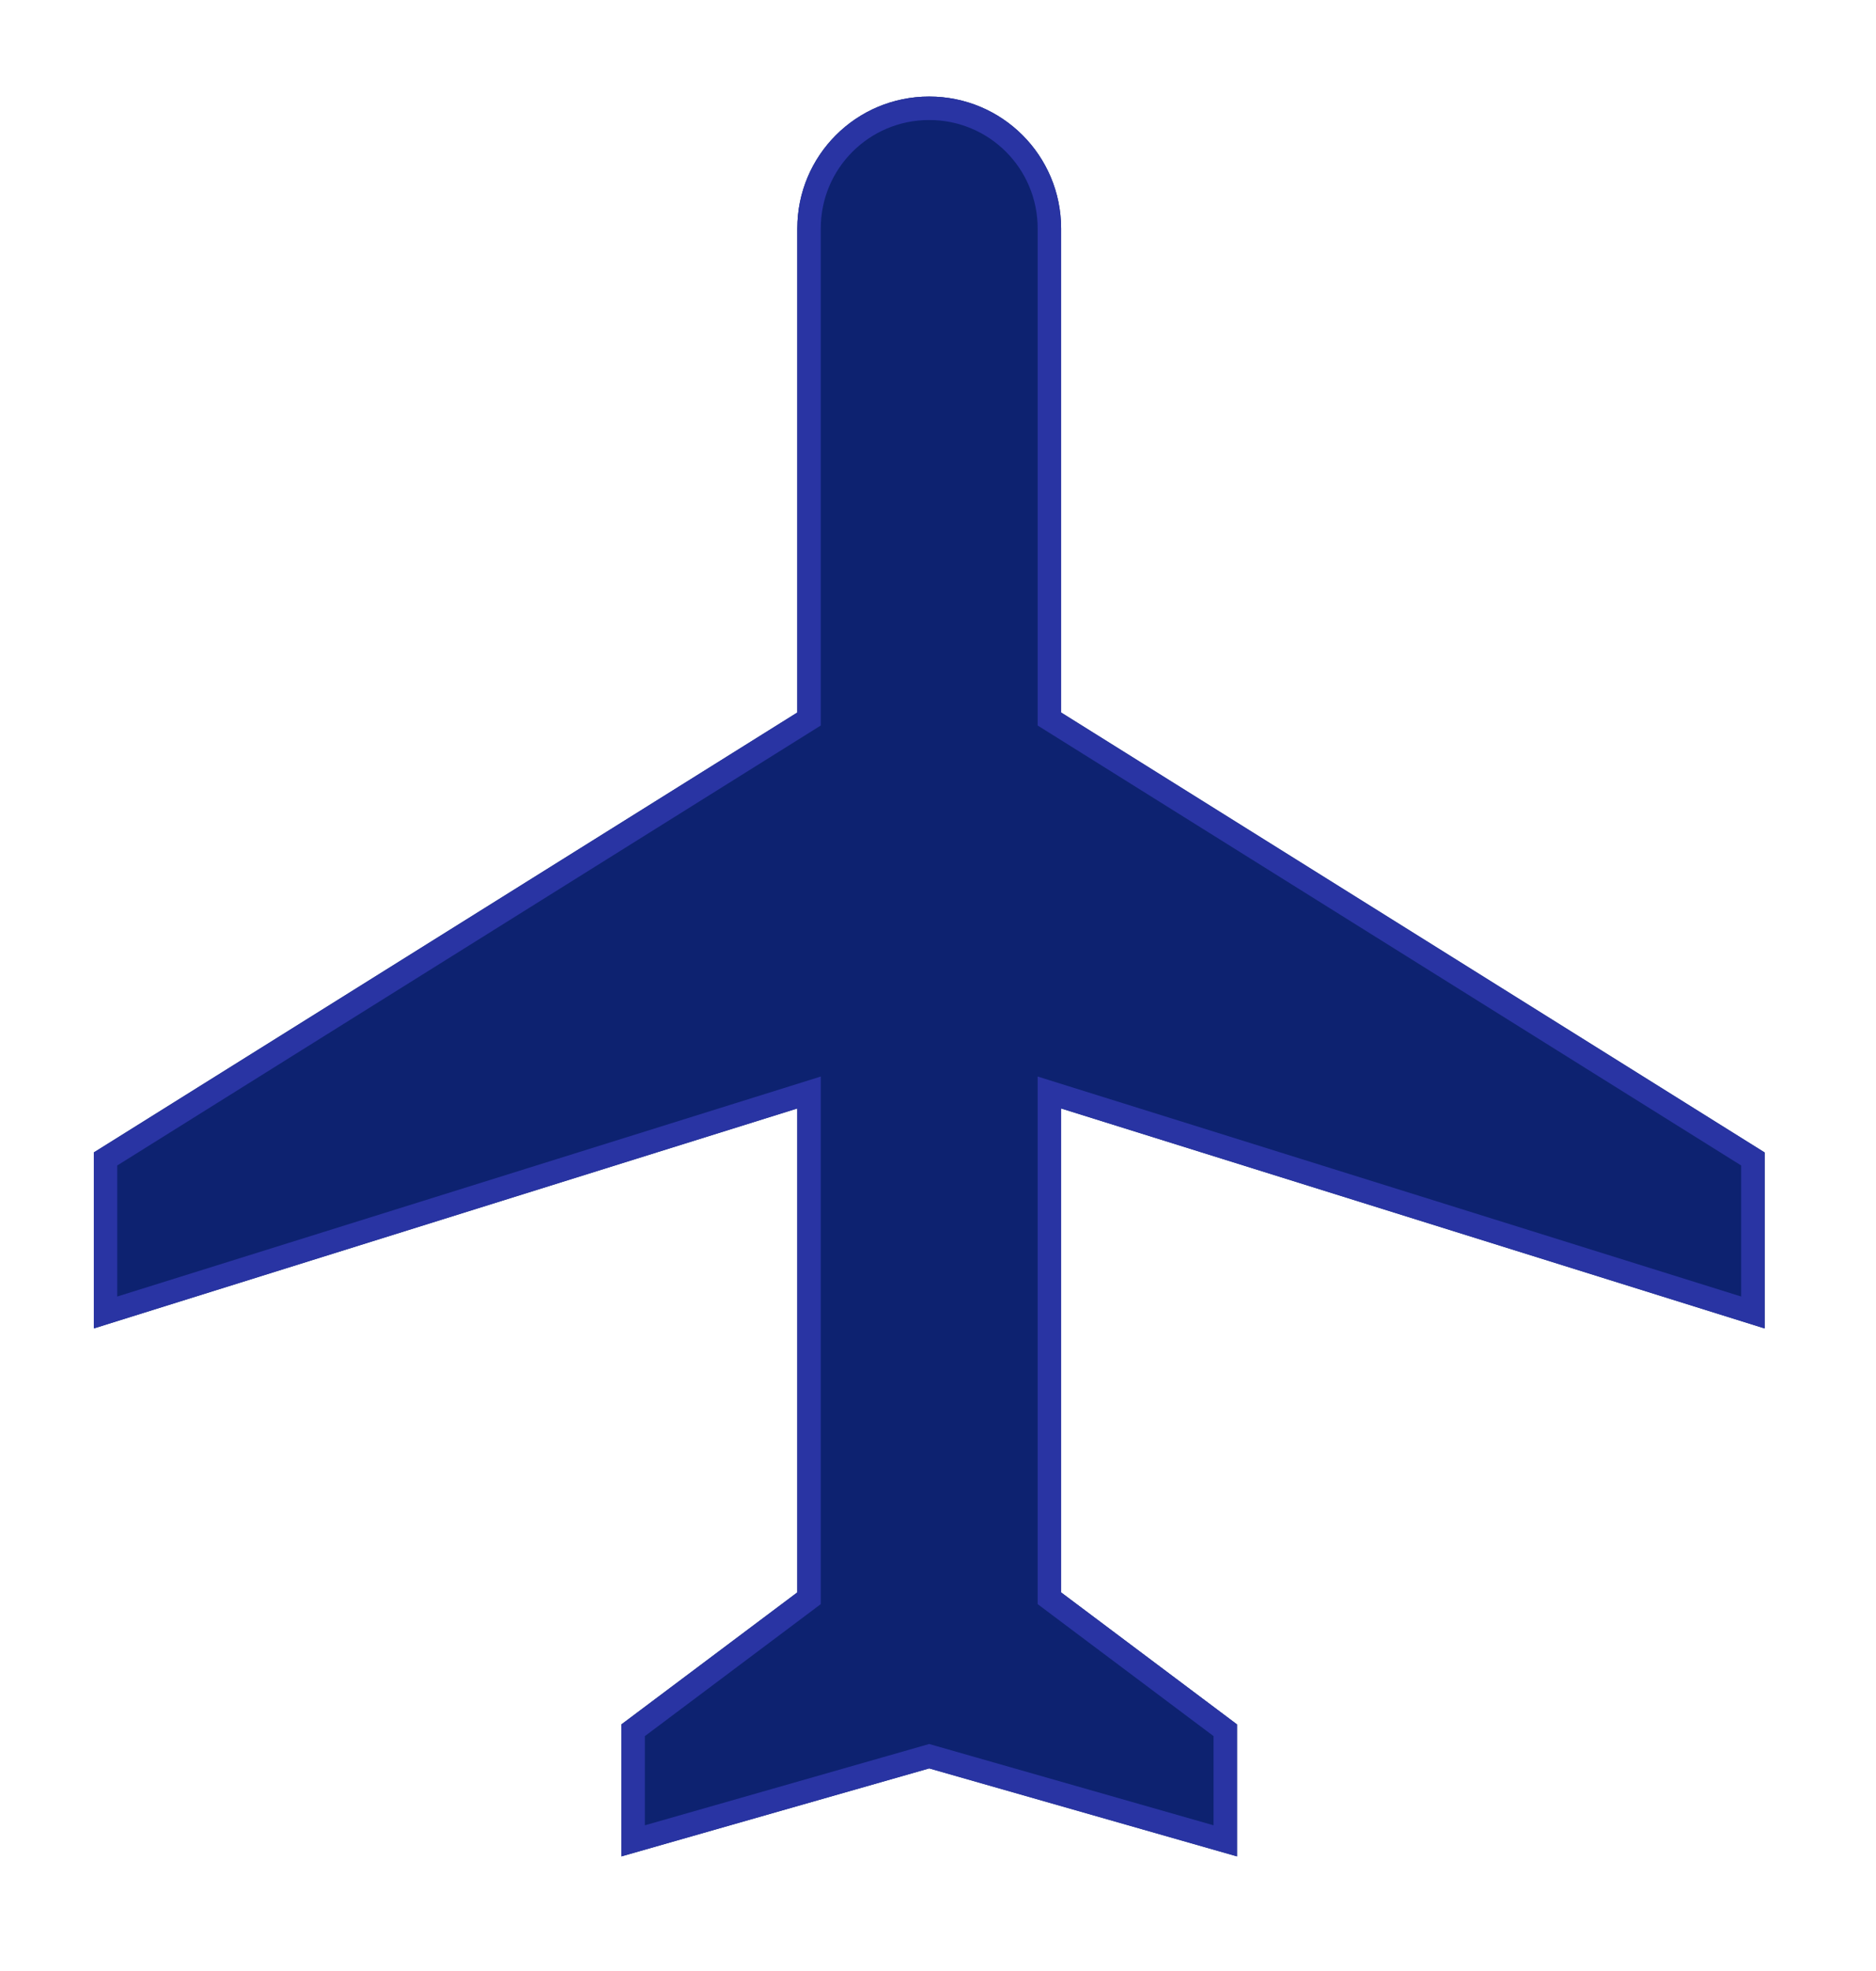 <?xml version="1.0" encoding="UTF-8"?> <svg xmlns="http://www.w3.org/2000/svg" width="80" height="84" viewBox="0 0 80 84" fill="none"> <g filter="url(#filter0_d_406_107)"> <path d="M75.25 52.615V45.115L45.25 26.366V5.74C45.25 2.628 42.737 0.115 39.625 0.115C36.513 0.115 34 2.628 34 5.74V26.366L4 45.115V52.615L34 43.24V63.865L26.5 69.49V75.115L39.625 71.365L52.75 75.115V69.49L45.25 63.865V43.24L75.25 52.615Z" fill="#0D2270"></path> <path d="M39.488 70.885L27 74.453V69.74L34.3 64.266L34.5 64.115V63.865V43.24V42.56L33.851 42.763L4.5 51.935V45.393L34.265 26.79L34.5 26.643V26.366V5.74C34.5 2.904 36.789 0.615 39.625 0.615C42.461 0.615 44.75 2.904 44.75 5.74V26.366V26.643L44.985 26.79L74.75 45.393V51.935L45.399 42.763L44.75 42.56V43.24V63.865V64.115L44.95 64.266L52.25 69.74V74.453L39.762 70.885L39.625 70.846L39.488 70.885Z" stroke="#2934A3"></path> </g> <defs> <filter id="filter0_d_406_107" x="0" y="0.115" width="79.25" height="83" filterUnits="userSpaceOnUse" color-interpolation-filters="sRGB"> <feFlood flood-opacity="0" result="BackgroundImageFix"></feFlood> <feColorMatrix in="SourceAlpha" type="matrix" values="0 0 0 0 0 0 0 0 0 0 0 0 0 0 0 0 0 0 127 0" result="hardAlpha"></feColorMatrix> <feOffset dy="4"></feOffset> <feGaussianBlur stdDeviation="2"></feGaussianBlur> <feComposite in2="hardAlpha" operator="out"></feComposite> <feColorMatrix type="matrix" values="0 0 0 0 0 0 0 0 0 0 0 0 0 0 0 0 0 0 0.25 0"></feColorMatrix> <feBlend mode="normal" in2="BackgroundImageFix" result="effect1_dropShadow_406_107"></feBlend> <feBlend mode="normal" in="SourceGraphic" in2="effect1_dropShadow_406_107" result="shape"></feBlend> </filter> </defs> </svg> 